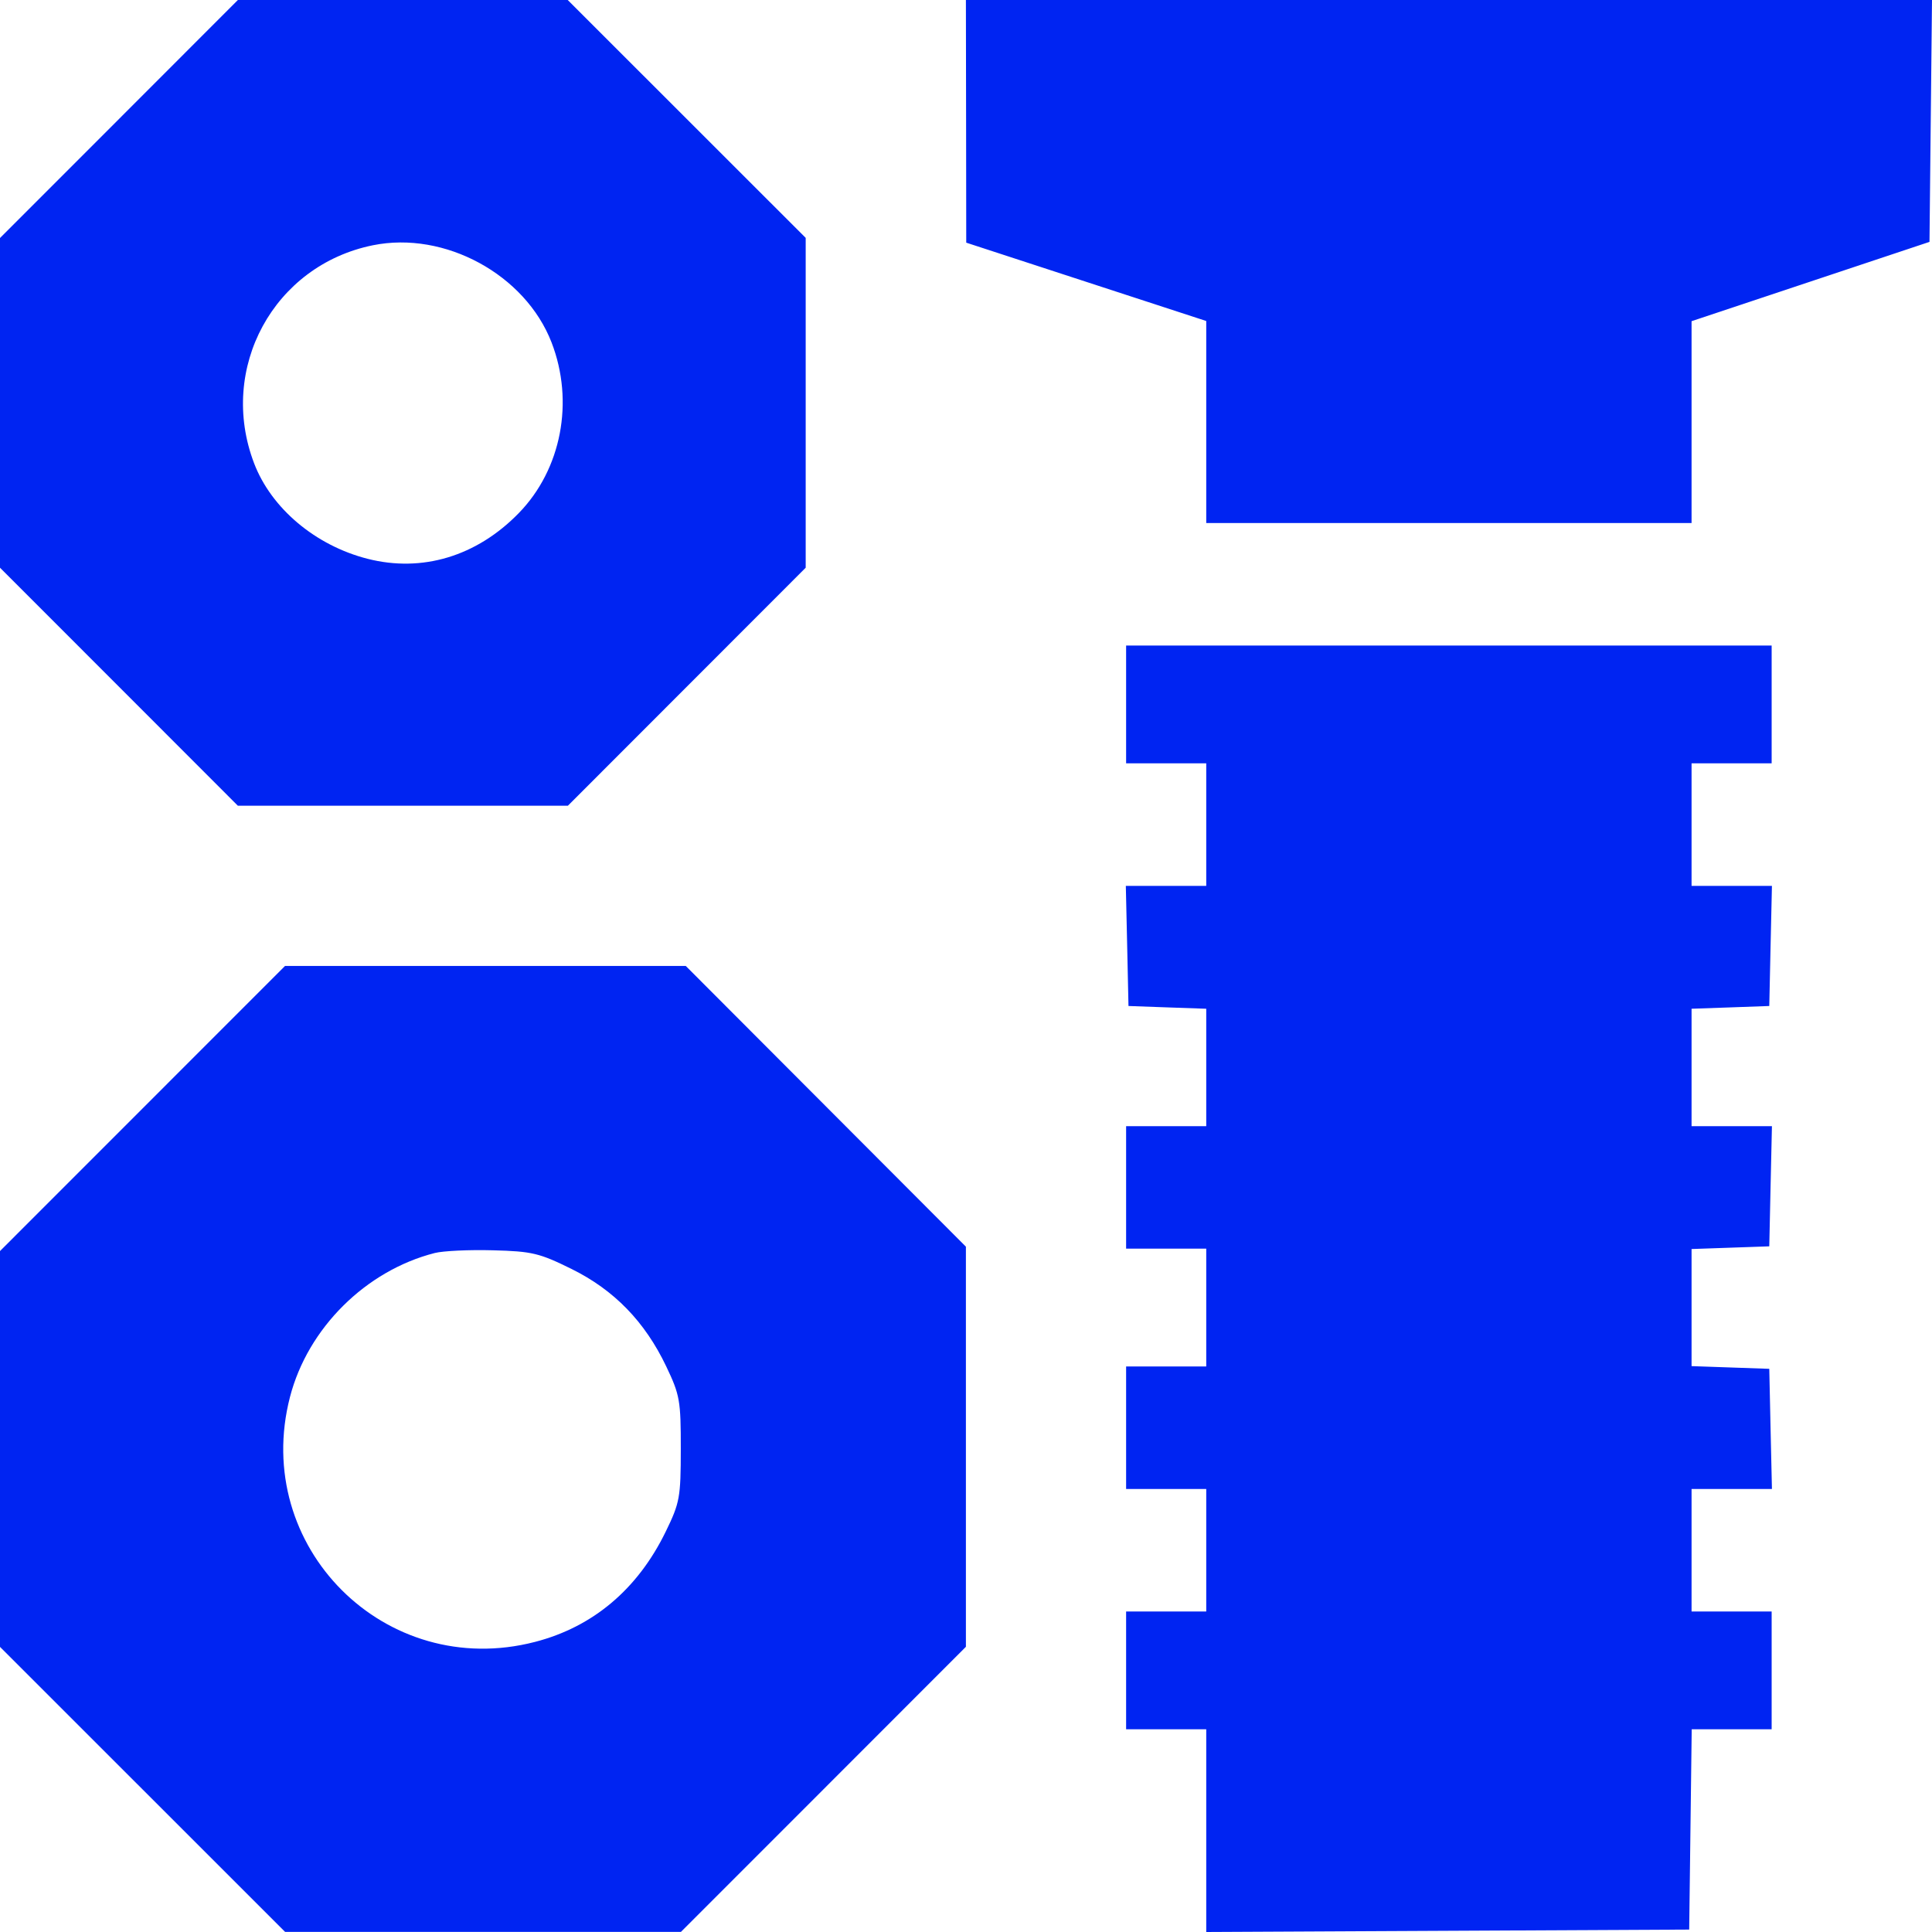 <svg width="40" height="40" viewBox="0 0 40 40" fill="none" xmlns="http://www.w3.org/2000/svg">
<path fill-rule="evenodd" clip-rule="evenodd" d="M2.463 2.464L0 4.928V8.341V11.754L2.463 14.218L4.925 16.682H8.341H11.757L14.219 14.218L16.681 11.754V8.34V4.925L14.218 2.463L11.754 0H8.339H4.925L2.463 2.464ZM20.002 2.512L20.005 5.024L22.489 5.835L24.974 6.646V8.738V10.829H29.997H35.022V8.739V6.65L37.485 5.829L39.948 5.008L39.974 2.504L40 0H29.999H19.998L20.002 2.512ZM7.72 5.078C5.668 5.494 4.509 7.623 5.261 9.592C5.617 10.525 6.531 11.294 7.609 11.569C8.742 11.858 9.869 11.518 10.74 10.624C11.624 9.717 11.893 8.314 11.419 7.089C10.874 5.683 9.207 4.776 7.72 5.078ZM23.315 14.585V15.804H24.144H24.974V17.072V18.341H24.141H23.309L23.337 19.584L23.364 20.828L24.169 20.857L24.974 20.885V22.101V23.316H24.144H23.315V24.584V25.852H24.144H24.974V27.072V28.291H24.144H23.315V29.56V30.828H24.144H24.974V32.096V33.364H24.144H23.315V34.584V35.803H24.144H24.974V37.902V40L29.973 39.975L34.973 39.95L34.999 37.876L35.025 35.803H35.853H36.68V34.584V33.364H35.851H35.022V32.096V30.828H35.854H36.686L36.658 29.584L36.631 28.34L35.826 28.312L35.022 28.284V27.072V25.86L35.826 25.832L36.631 25.804L36.658 24.56L36.686 23.316H35.854H35.022V22.101V20.885L35.826 20.857L36.631 20.828L36.658 19.584L36.686 18.341H35.854H35.022V17.072V15.804H35.851H36.68V14.585V13.365H29.997H23.315V14.585ZM2.95 22.951L0 25.902V30V34.097L2.952 37.048L5.903 39.998H10H14.098L17.048 37.047L19.998 34.095V29.953V25.811L17.098 22.905L14.198 19.999H10.05H5.901L2.95 22.951ZM9.002 25.942C7.572 26.306 6.372 27.499 6.004 28.922C5.201 32.022 7.976 34.797 11.076 33.994C12.276 33.684 13.201 32.904 13.782 31.713C14.075 31.111 14.094 31.006 14.095 29.999C14.096 28.999 14.076 28.882 13.794 28.291C13.353 27.365 12.715 26.708 11.834 26.273C11.168 25.944 11.015 25.907 10.207 25.886C9.717 25.872 9.175 25.898 9.002 25.942Z" fill="#0024F2"/>
</svg>

